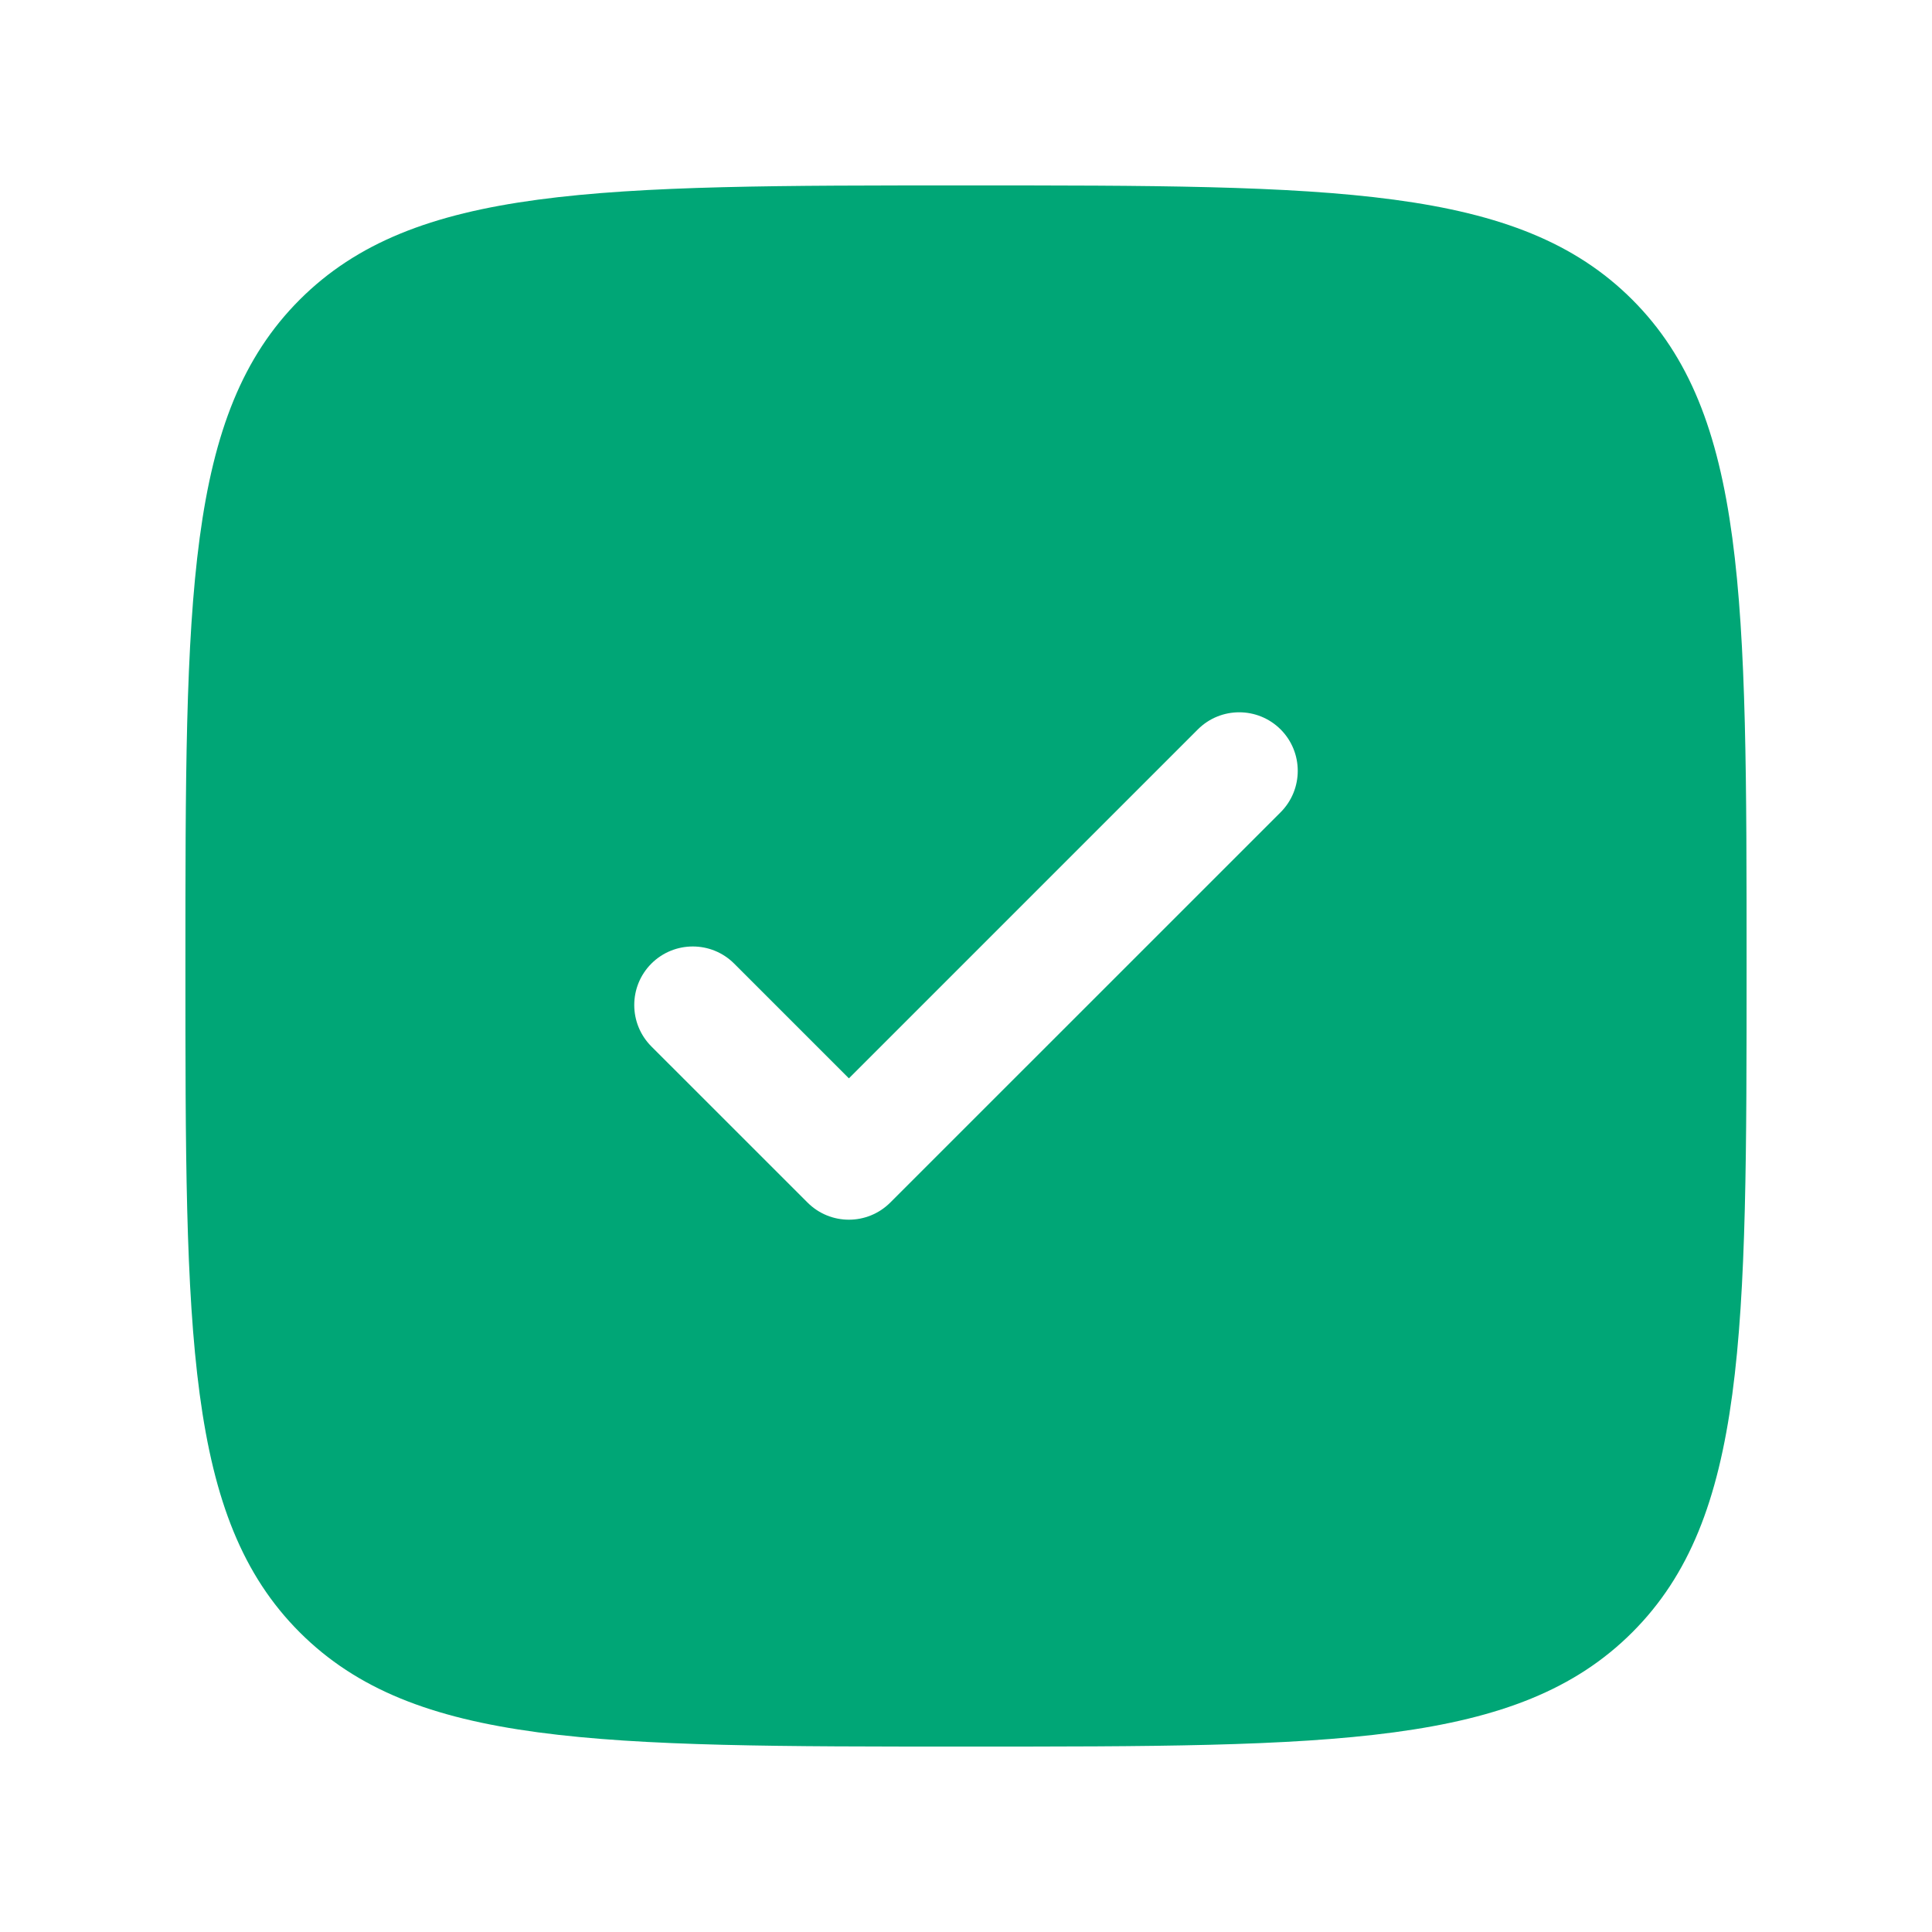 <svg width="33" height="33" viewBox="0 0 33 33" fill="none" xmlns="http://www.w3.org/2000/svg">
<path fill-rule="evenodd" clip-rule="evenodd" d="M16.5 29.833C10.215 29.833 7.072 29.833 5.119 27.881C3.167 25.928 3.167 22.785 3.167 16.5C3.167 10.214 3.167 7.072 5.119 5.119C7.072 3.167 10.215 3.167 16.5 3.167C22.785 3.167 25.928 3.167 27.881 5.119C29.833 7.072 29.833 10.214 29.833 16.5C29.833 22.785 29.833 25.928 27.881 27.881C25.928 29.833 22.785 29.833 16.5 29.833ZM21.874 12.459C22.264 12.85 22.264 13.483 21.874 13.874L15.207 20.54C14.816 20.931 14.183 20.931 13.793 20.54L11.126 17.874C10.736 17.483 10.736 16.85 11.126 16.459C11.517 16.069 12.15 16.069 12.54 16.459L14.5 18.419L20.46 12.459C20.85 12.069 21.483 12.069 21.874 12.459Z" fill="#00A676"/>
</svg>
